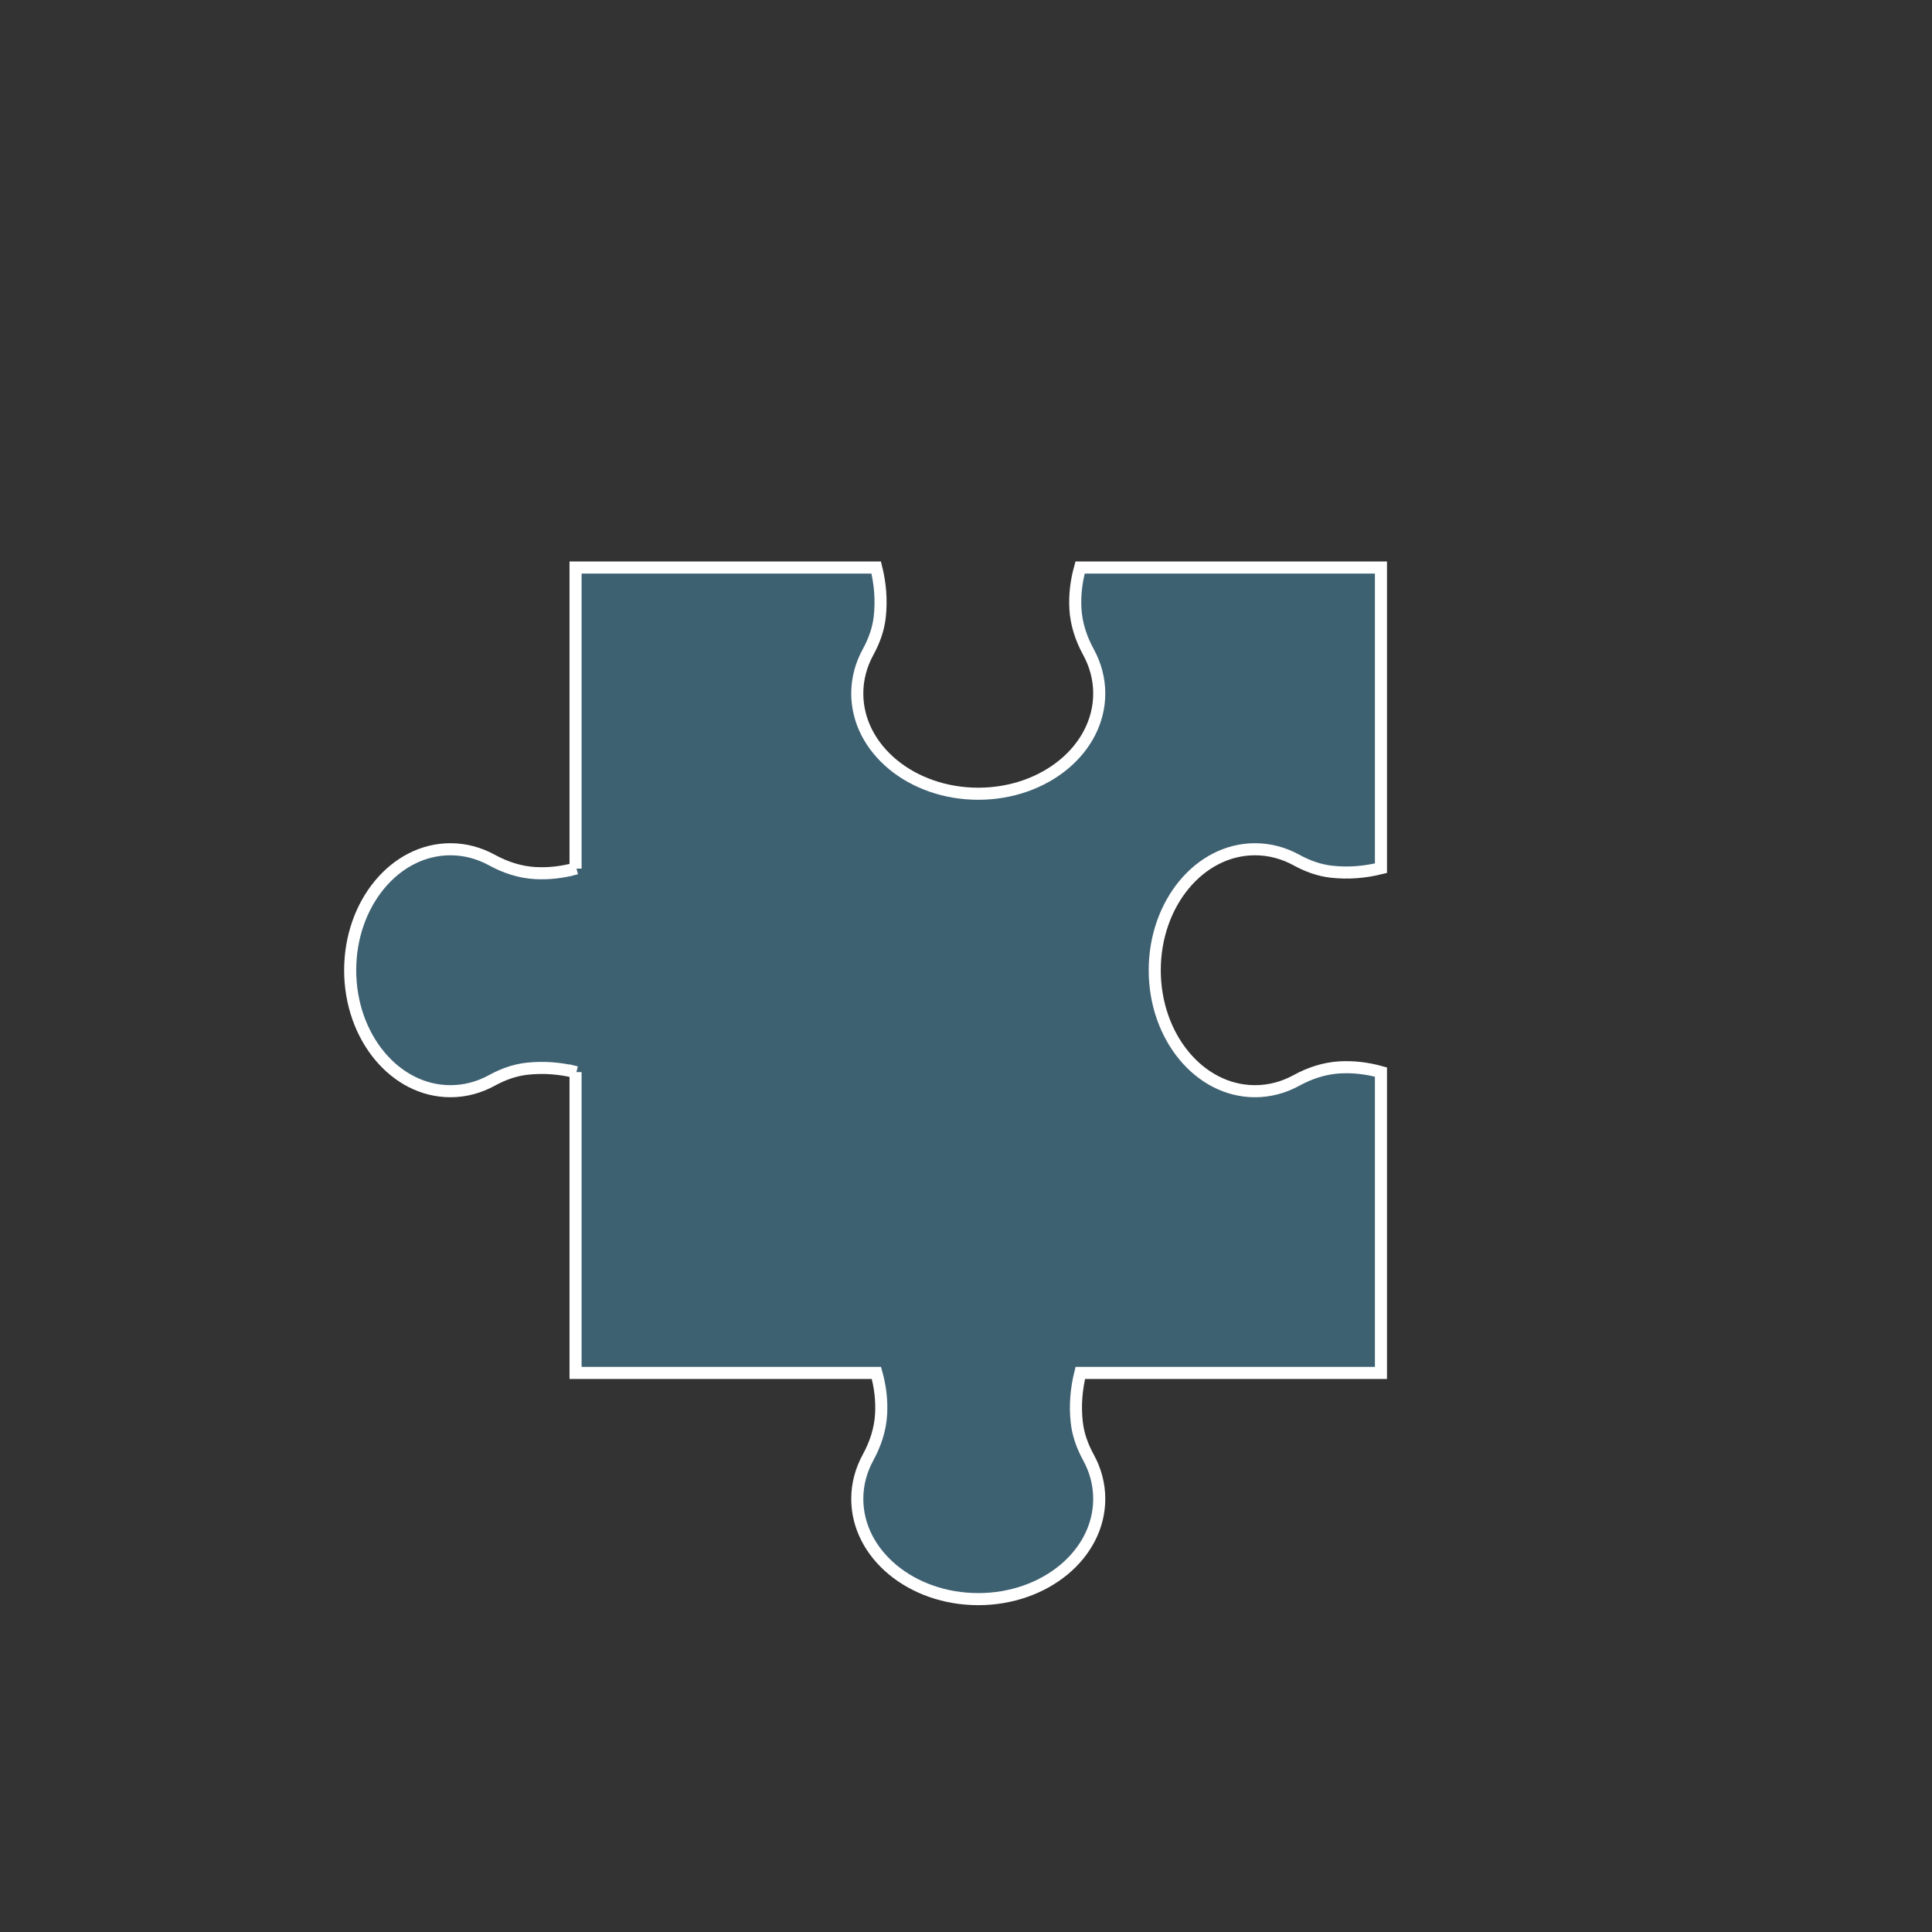 <svg width="160" height="160" viewBox="0 0 160 160" fill="none" xmlns="http://www.w3.org/2000/svg">
<rect x="0" y="0" width="160" height="160" fill="#333333" stroke="none"/>
<path d="M89.448 47C89.13 48.142 88.998 49.277 89.06 50.405C89.129 51.673 89.534 52.892 90.144 54.005C90.715 55.049 91.034 56.209 91.034 57.43C91.034 62.016 86.549 65.734 81.015 65.734C75.481 65.734 70.996 62.016 70.996 57.43C70.996 56.206 71.316 55.045 71.89 53.998C72.384 53.098 72.742 52.123 72.856 51.102C73.012 49.704 72.897 48.339 72.565 47H47.665V71.934L47.733 71.916C46.592 72.235 45.457 72.367 44.329 72.305C43.06 72.236 41.842 71.831 40.729 71.221C39.684 70.65 38.525 70.331 37.303 70.331C32.718 70.331 29 74.816 29 80.35C29 85.883 32.718 90.369 37.303 90.369C38.527 90.369 39.688 90.049 40.736 89.475C41.636 88.981 42.61 88.623 43.632 88.509C45.03 88.353 46.394 88.468 47.733 88.8L47.665 88.783V113.7H60.831H67.951H72.581C72.9 114.842 73.031 115.977 72.97 117.105C72.901 118.373 72.496 119.592 71.886 120.705C71.315 121.749 70.996 122.909 70.996 124.13C70.996 128.716 75.481 132.433 81.015 132.433C86.549 132.433 91.034 128.716 91.034 124.13C91.034 122.906 90.714 121.745 90.14 120.698C89.646 119.797 89.288 118.823 89.174 117.802C89.017 116.404 89.133 115.039 89.465 113.7H114.365V88.783C113.223 88.465 112.088 88.333 110.96 88.395C109.692 88.464 108.473 88.869 107.36 89.479C106.316 90.05 105.156 90.369 103.934 90.369C99.349 90.369 95.631 85.883 95.631 80.35C95.631 74.816 99.349 70.331 103.934 70.331C105.159 70.331 106.32 70.651 107.367 71.225C108.267 71.719 109.242 72.077 110.263 72.191C111.661 72.347 113.025 72.232 114.365 71.9V47H89.448Z" fill="url(#paint0_linear_232_172)" stroke="white"/>
<defs>
<linearGradient id="paint0_linear_232_172" x1="62.459" y1="47" x2="62.459" y2="132.433" gradientUnits="userSpaceOnUse">
<stop offset="1" stop-color="#3E6172"/>
<stop stop-color="#5289A7"/>
</linearGradient>
</defs>
</svg>
